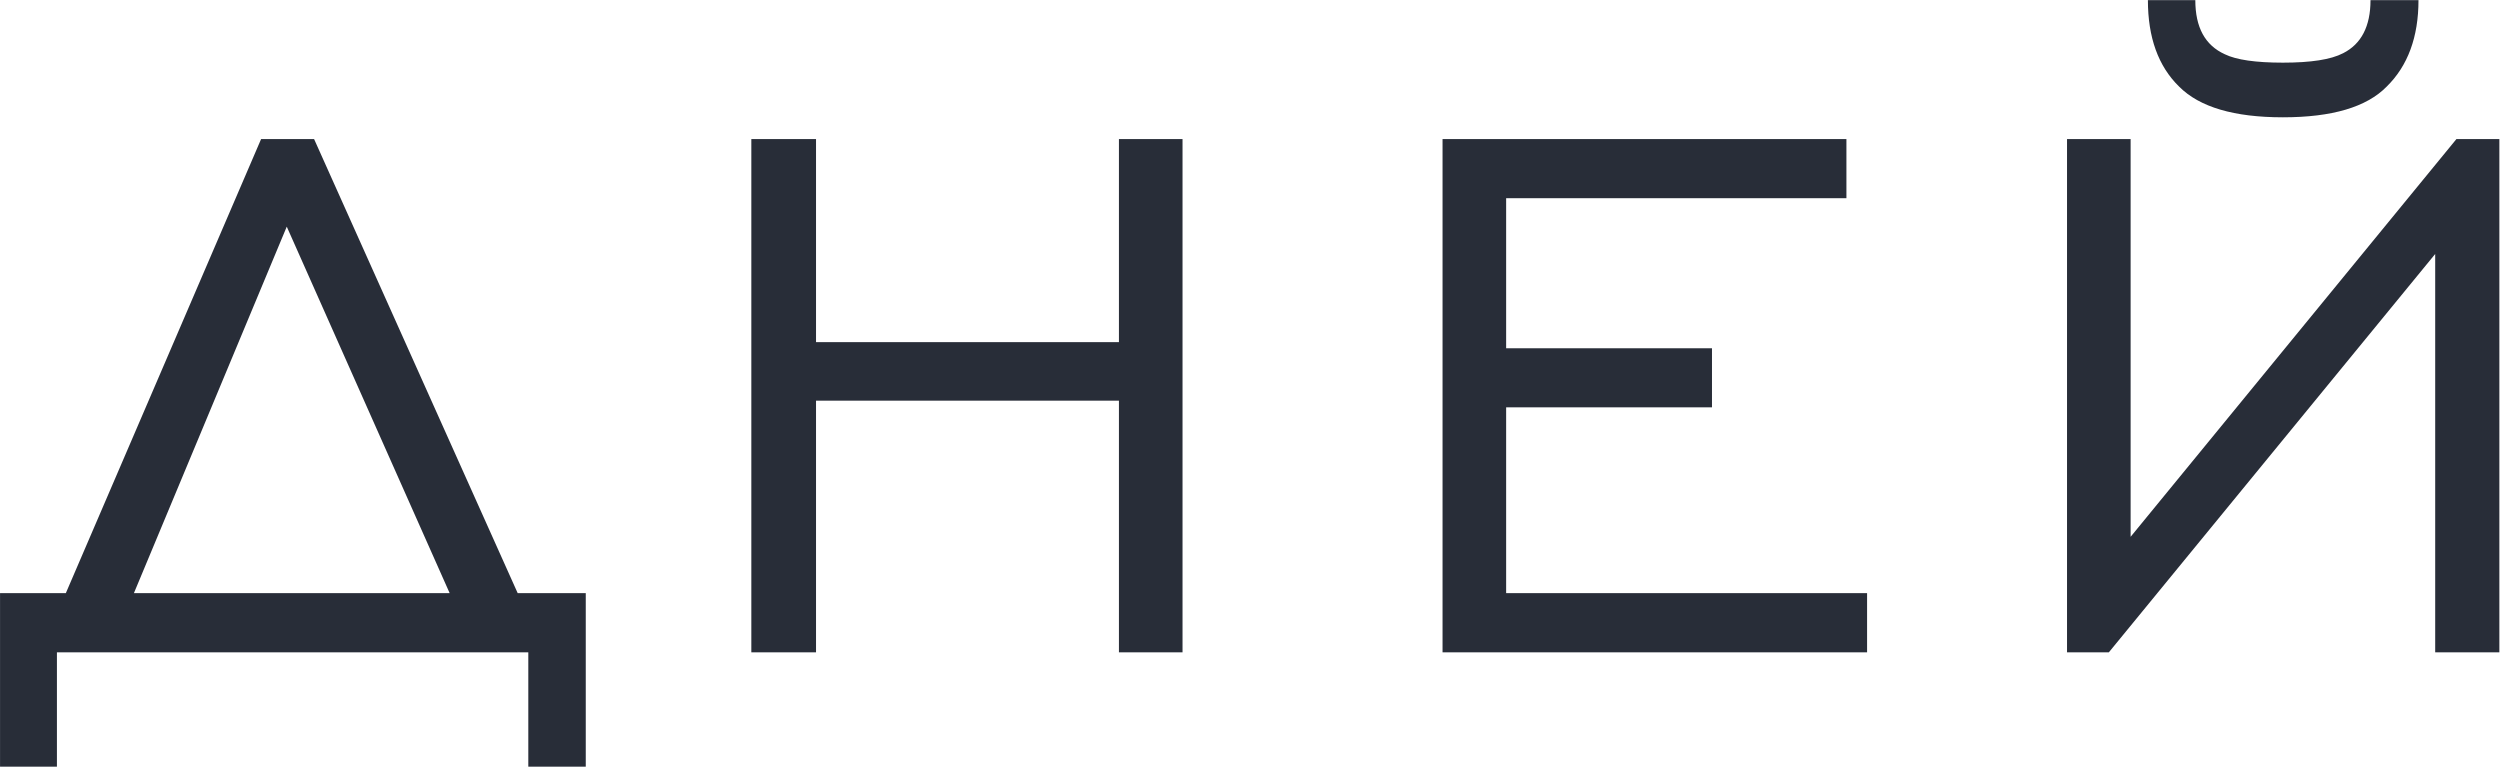 <?xml version="1.0" encoding="UTF-8" standalone="no"?> <!-- Created with Inkscape (http://www.inkscape.org/) --> <svg xmlns:inkscape="http://www.inkscape.org/namespaces/inkscape" xmlns:sodipodi="http://sodipodi.sourceforge.net/DTD/sodipodi-0.dtd" xmlns="http://www.w3.org/2000/svg" xmlns:svg="http://www.w3.org/2000/svg" id="svg1" width="70.004" height="21.469" viewBox="0 0 70.004 21.469" sodipodi:docname="41All.ai"> <defs id="defs1"></defs> <g id="layer-MC0" inkscape:groupmode="layer" inkscape:label="Слой 1" transform="translate(-91.949,-5027.918)"> <path id="path13599" d="M 2.554,-1.242 H 9.187 L 5.765,-8.941 Z M 10.839,4.953125e-4 H 0.937 V 2.403 h -1.195 V -1.242 H 1.124 l 4.102,-9.539 h 1.113 l 4.277,9.539 h 1.43 V 2.403 H 10.839 Z m 4.685,0 V -10.781 h 1.359 v 4.266 h 6.363 v -4.266 h 1.336 V 4.953125e-4 H 23.246 V -5.285 H 16.883 V 4.953125e-4 Z m 14.52,0 V -10.781 h 8.484 v 1.242 h -7.148 v 3.152 h 4.324 v 1.242 h -4.324 v 3.902 h 7.582 V 4.953125e-4 Z M 49.537,-13.699 h 1.008 c 0,0.773 -0.223,1.38 -0.668,1.816 -0.422,0.431 -1.148,0.645 -2.18,0.645 -1.025,0 -1.752,-0.214 -2.18,-0.645 -0.439,-0.428 -0.656,-1.034 -0.656,-1.816 h 0.996 c 0,0.571 0.205,0.949 0.621,1.137 0.24,0.117 0.647,0.176 1.219,0.176 0.586,0 1.008,-0.064 1.266,-0.199 0.381,-0.193 0.574,-0.565 0.574,-1.113 z M 52.244,4.953125e-4 H 50.896 V -8.367 L 44.041,4.953125e-4 H 43.162 V -10.781 h 1.336 v 8.355 l 6.844,-8.355 h 0.902 z" style="fill:#282d38;fill-opacity:1;fill-rule:nonzero;stroke:none" aria-label="ДНЕЙЧАСОВМИНУТСЕКУНД" transform="matrix(1.333,0,0,1.333,92.294,5046.183)" sodipodi:nodetypes="ccccccccccccccccccccccccccccccccccccccccccccccsccccsccccccccccccc"></path> </g> </svg> 